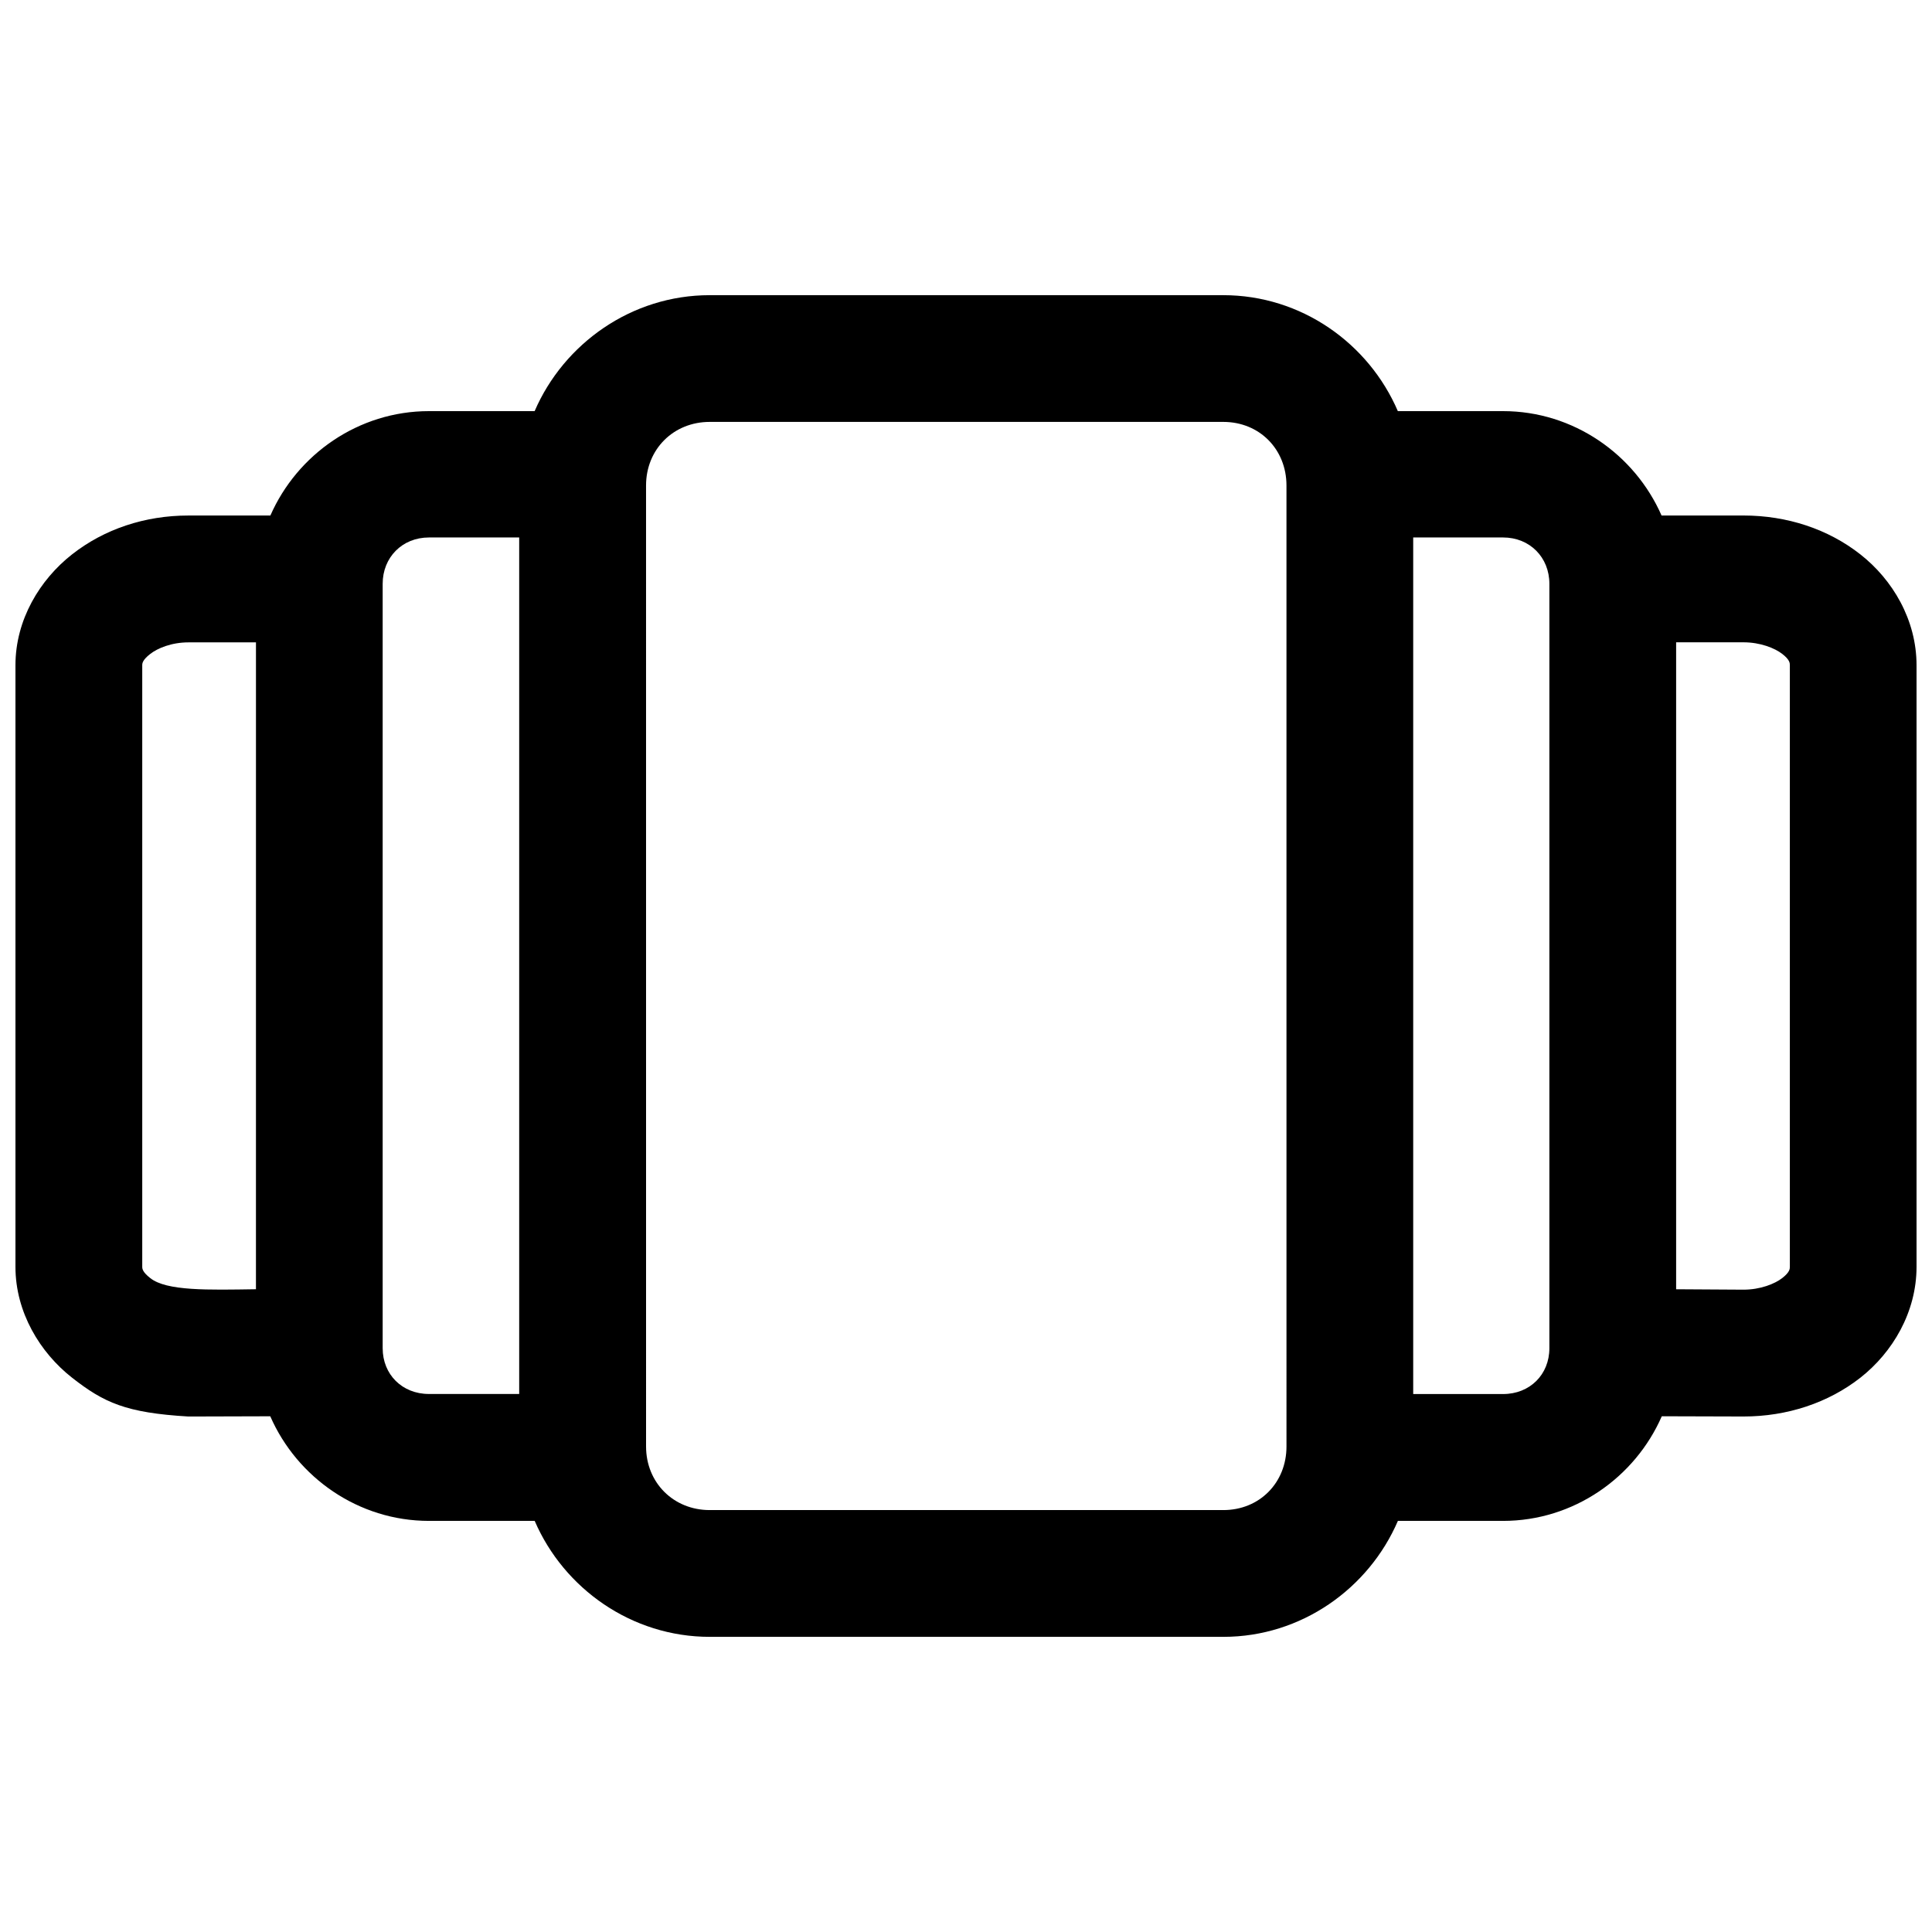 <?xml version="1.0" encoding="UTF-8"?>
<!-- Uploaded to: ICON Repo, www.iconrepo.com, Generator: ICON Repo Mixer Tools -->
<svg width="800px" height="800px" version="1.1" viewBox="144 144 512 512" xmlns="http://www.w3.org/2000/svg">
 <defs>
  <clipPath id="a">
   <path d="m148.09 222h503.81v356h-503.81z"/>
  </clipPath>
 </defs>
 <g clip-path="url(#a)">
  <path d="m637.01 290.91c-8.535-6.707-19.414-10.297-31-10.297h-21.68c-7.113-16.199-23.348-27.66-42.004-27.66h-27.883c-7.731-17.98-25.602-30.73-46.258-30.73h-136.12c-20.656 0-38.621 12.77-46.383 30.73h-28.008c-18.672 0-34.906 11.461-42.02 27.664h-21.695c-11.586 0-22.34 3.606-30.859 10.297-8.531 6.688-15.004 17.316-15.004 29.391v159.41c0 12.059 6.519 22.734 14.988 29.379 8.469 6.629 14.281 9.32 30.859 10.297l21.68-0.062c7.098 16.23 23.363 27.723 42.051 27.723h28.023c7.762 17.98 25.727 30.73 46.383 30.73h136.12c20.641 0 38.527-12.785 46.258-30.73h27.883c18.688 0 34.953-11.492 42.051-27.727l21.648 0.062c11.57 0 22.465-3.606 31-10.297 8.504-6.688 14.863-17.332 14.863-29.375v-159.41c0-12.074-6.359-22.703-14.895-29.395zm-425.18 194.75c-12.609 0.188-23.742 0.504-28.039-2.977-1.984-1.559-2.094-2.426-2.094-2.977v-159.41c0-0.566 0.125-1.434 2.094-2.977s5.652-3.086 10.172-3.086h17.871zm69.762 27.758h-23.914c-7.102 0-12.266-5.164-12.266-12.137v-202.58c0-6.977 5.164-12.266 12.266-12.266h23.914zm203.34 13.918c0 9.59-7.133 16.848-16.734 16.848h-136.12c-9.59 0-16.863-7.258-16.863-16.848l-0.004-254.68c0-9.59 7.258-16.848 16.863-16.848h136.12c9.59 0 16.734 7.258 16.734 16.848zm69.668-26.039c0 6.977-5.164 12.137-12.266 12.137h-23.82v-227h23.82c7.102 0 12.266 5.289 12.266 12.266zm63.73-21.586c0 0.566-0.031 1.434-2 2.977-1.984 1.543-5.809 3.086-10.297 3.086l-17.84-0.109v-171.45h17.84c4.488 0 8.312 1.543 10.297 3.086 1.984 1.543 2 2.426 2 2.977z"/>
 </g>
</svg>